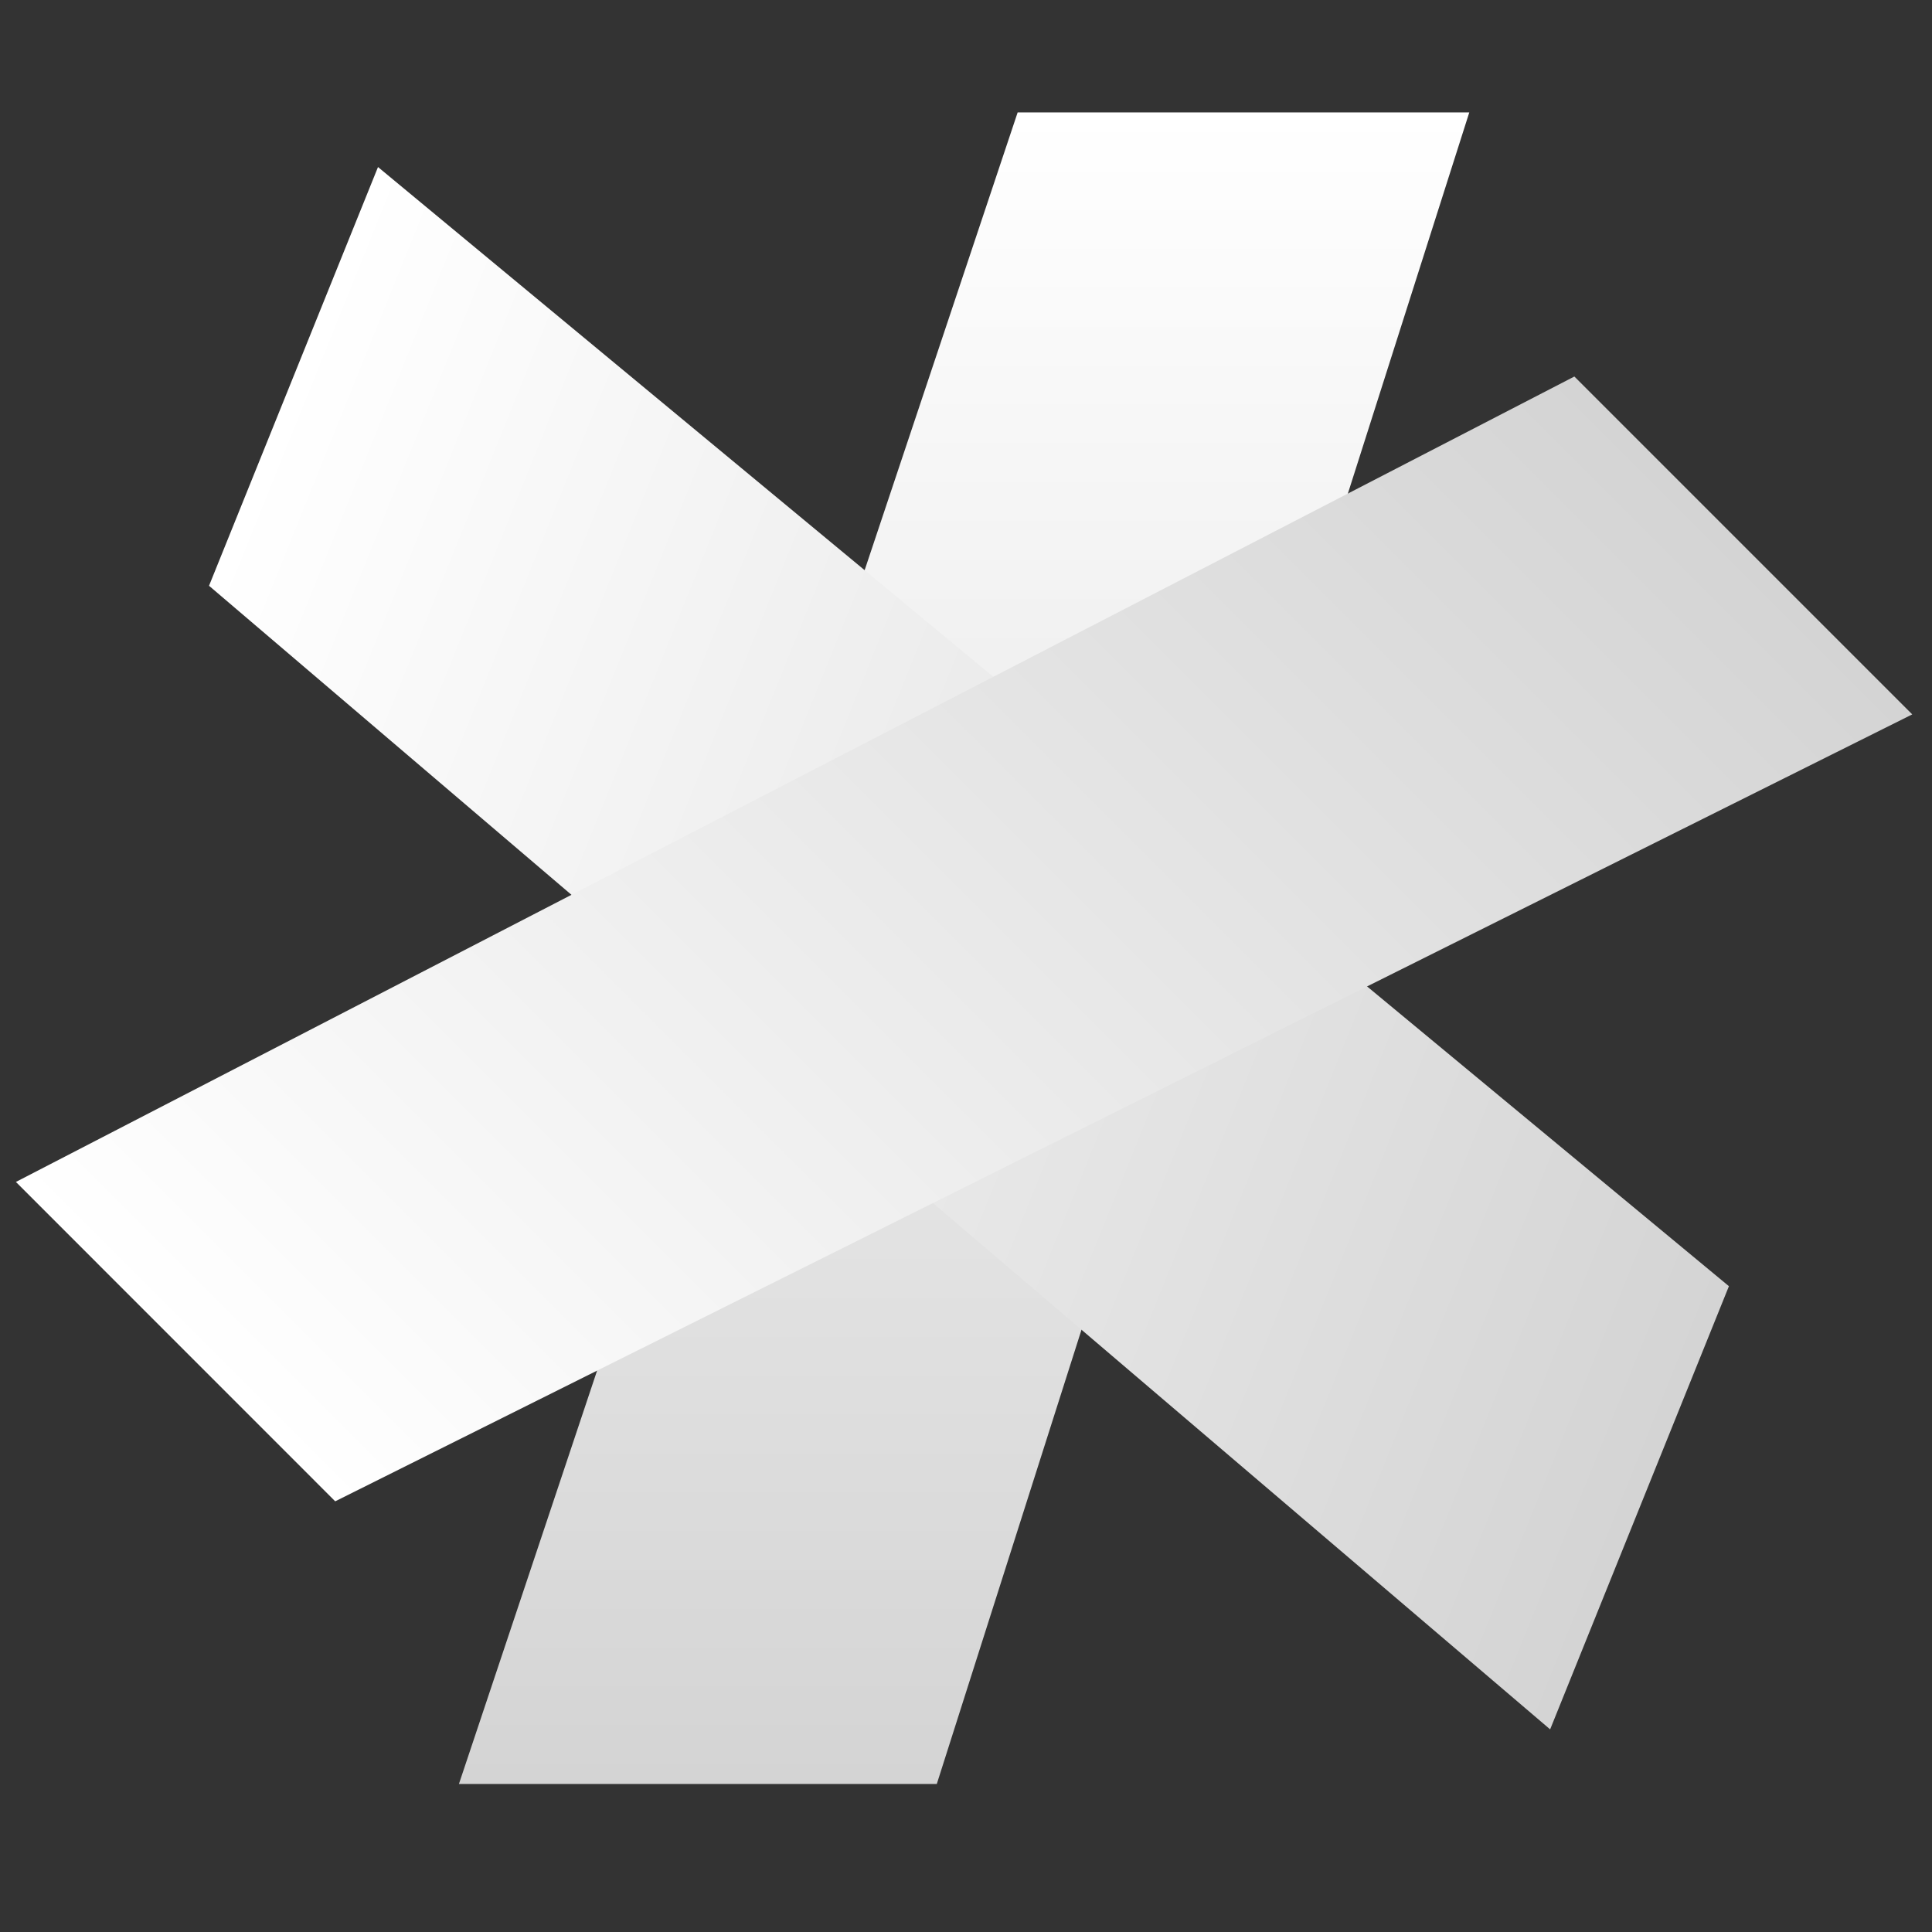 <?xml version="1.0" encoding="UTF-8"?> <svg xmlns="http://www.w3.org/2000/svg" width="26" height="26" viewBox="0 0 26 26" fill="none"><rect x="0" y="0" width="26" height="26" fill="#333333" stroke="none"/><path d="M12.607 24.008H6.176L13.695 1.513H19.773L12.607 24.008Z" fill="url(#paint0_linear_2200_1193)"></path><path d="M23.267 17.309L20.861 23.273L2.813 7.883L5.087 2.248L23.267 17.309Z" fill="url(#paint1_linear_2200_1193)"></path><path d="M21.187 5.067L25.734 9.614L4.511 20.204L0.214 15.906L21.187 5.067Z" fill="url(#paint2_linear_2200_1193)"></path><defs><linearGradient id="paint0_linear_2200_1193" x1="12.974" y1="1.513" x2="12.974" y2="24.008" gradientUnits="userSpaceOnUse"><stop stop-color="white"></stop><stop offset="1" stop-color="#D4D4D4"></stop></linearGradient><linearGradient id="paint1_linear_2200_1193" x1="2.544" y1="8.552" x2="23.405" y2="16.969" gradientUnits="userSpaceOnUse"><stop stop-color="white"></stop><stop offset="1" stop-color="#D4D4D4"></stop></linearGradient><linearGradient id="paint2_linear_2200_1193" x1="5.021" y1="20.713" x2="20.927" y2="4.807" gradientUnits="userSpaceOnUse"><stop stop-color="white"></stop><stop offset="1" stop-color="#D4D4D4"></stop></linearGradient></defs></svg> 